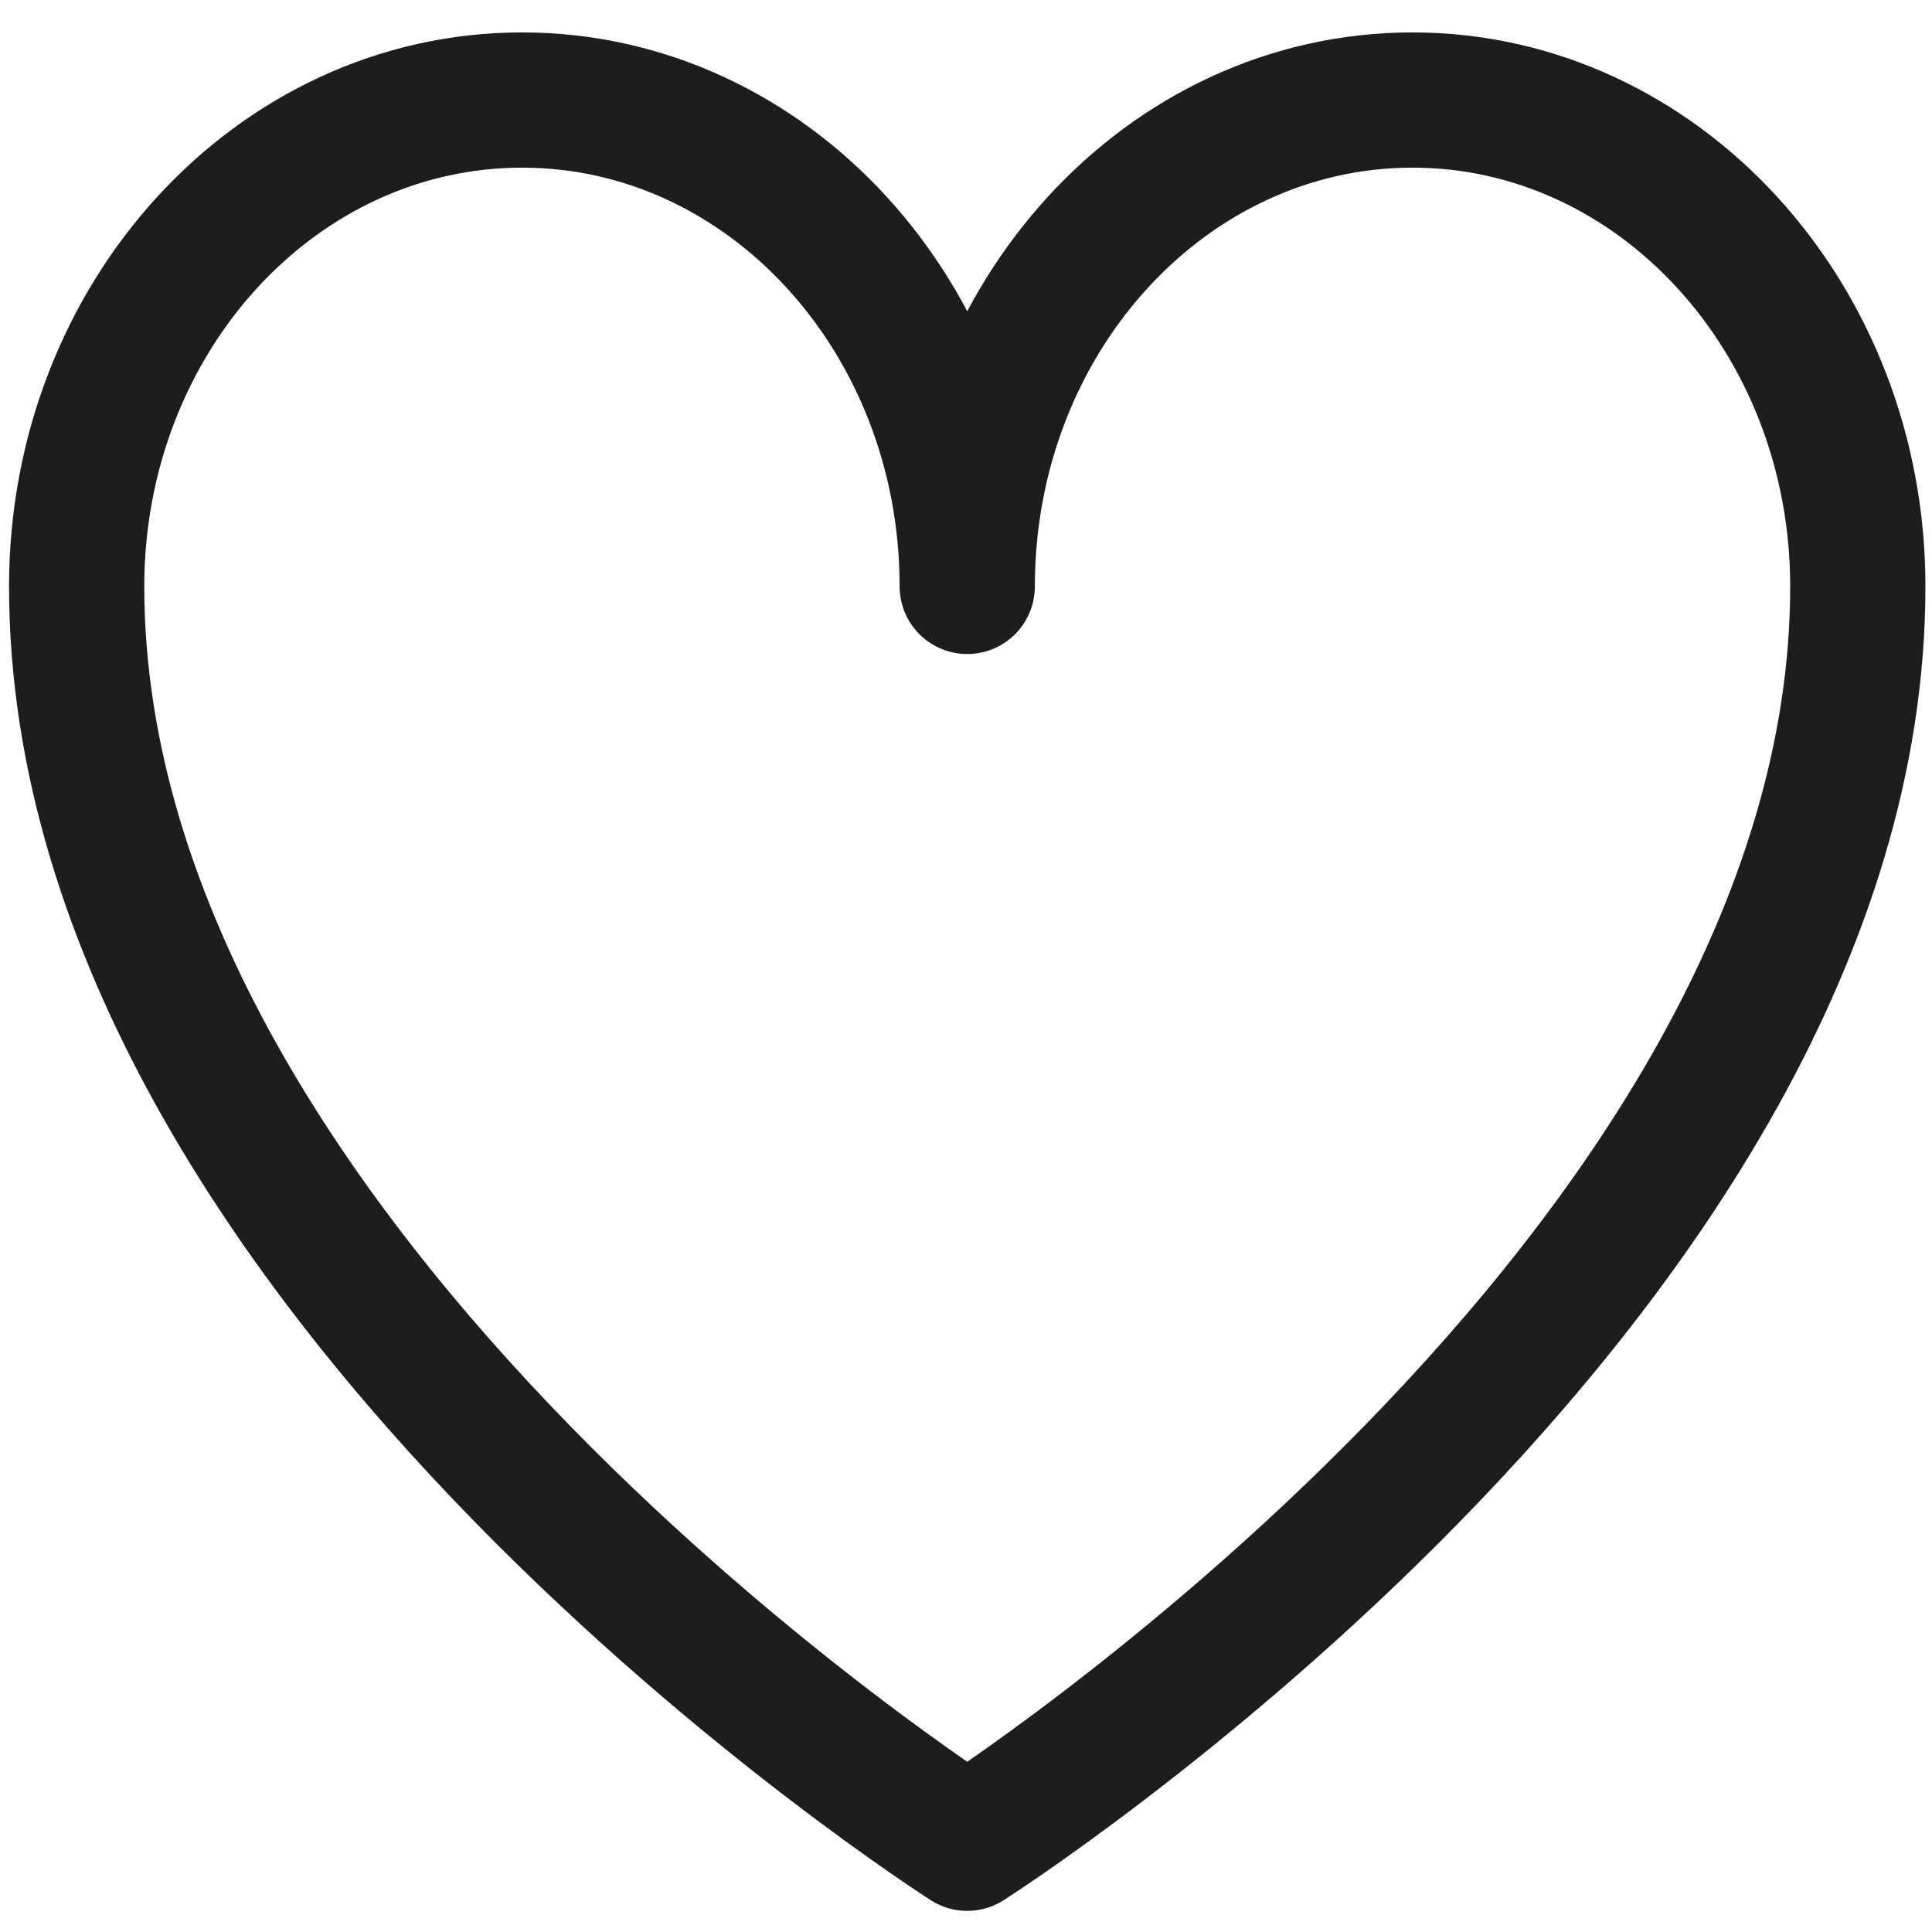 <?xml version="1.0" encoding="UTF-8"?>
<svg id="Icons" xmlns="http://www.w3.org/2000/svg" viewBox="0 0 50 50">
  <defs>
    <style>
      .cls-1 {
        fill: none;
        stroke: #1d1d1b;
        stroke-linecap: round;
        stroke-linejoin: round;
        stroke-width: 3.5px;
      }
    </style>
  </defs>
  <path class="cls-1" d="M48.08,15.176c0,17.842-23.048,32.527-23.048,32.527,0,0-23.048-14.684-23.048-32.527C1.984,8.226,7.144,2.589,13.51,2.589s11.522,5.637,11.522,12.587c0-6.95,5.16-12.587,11.522-12.587s11.526,5.637,11.526,12.587Z"/>
</svg>